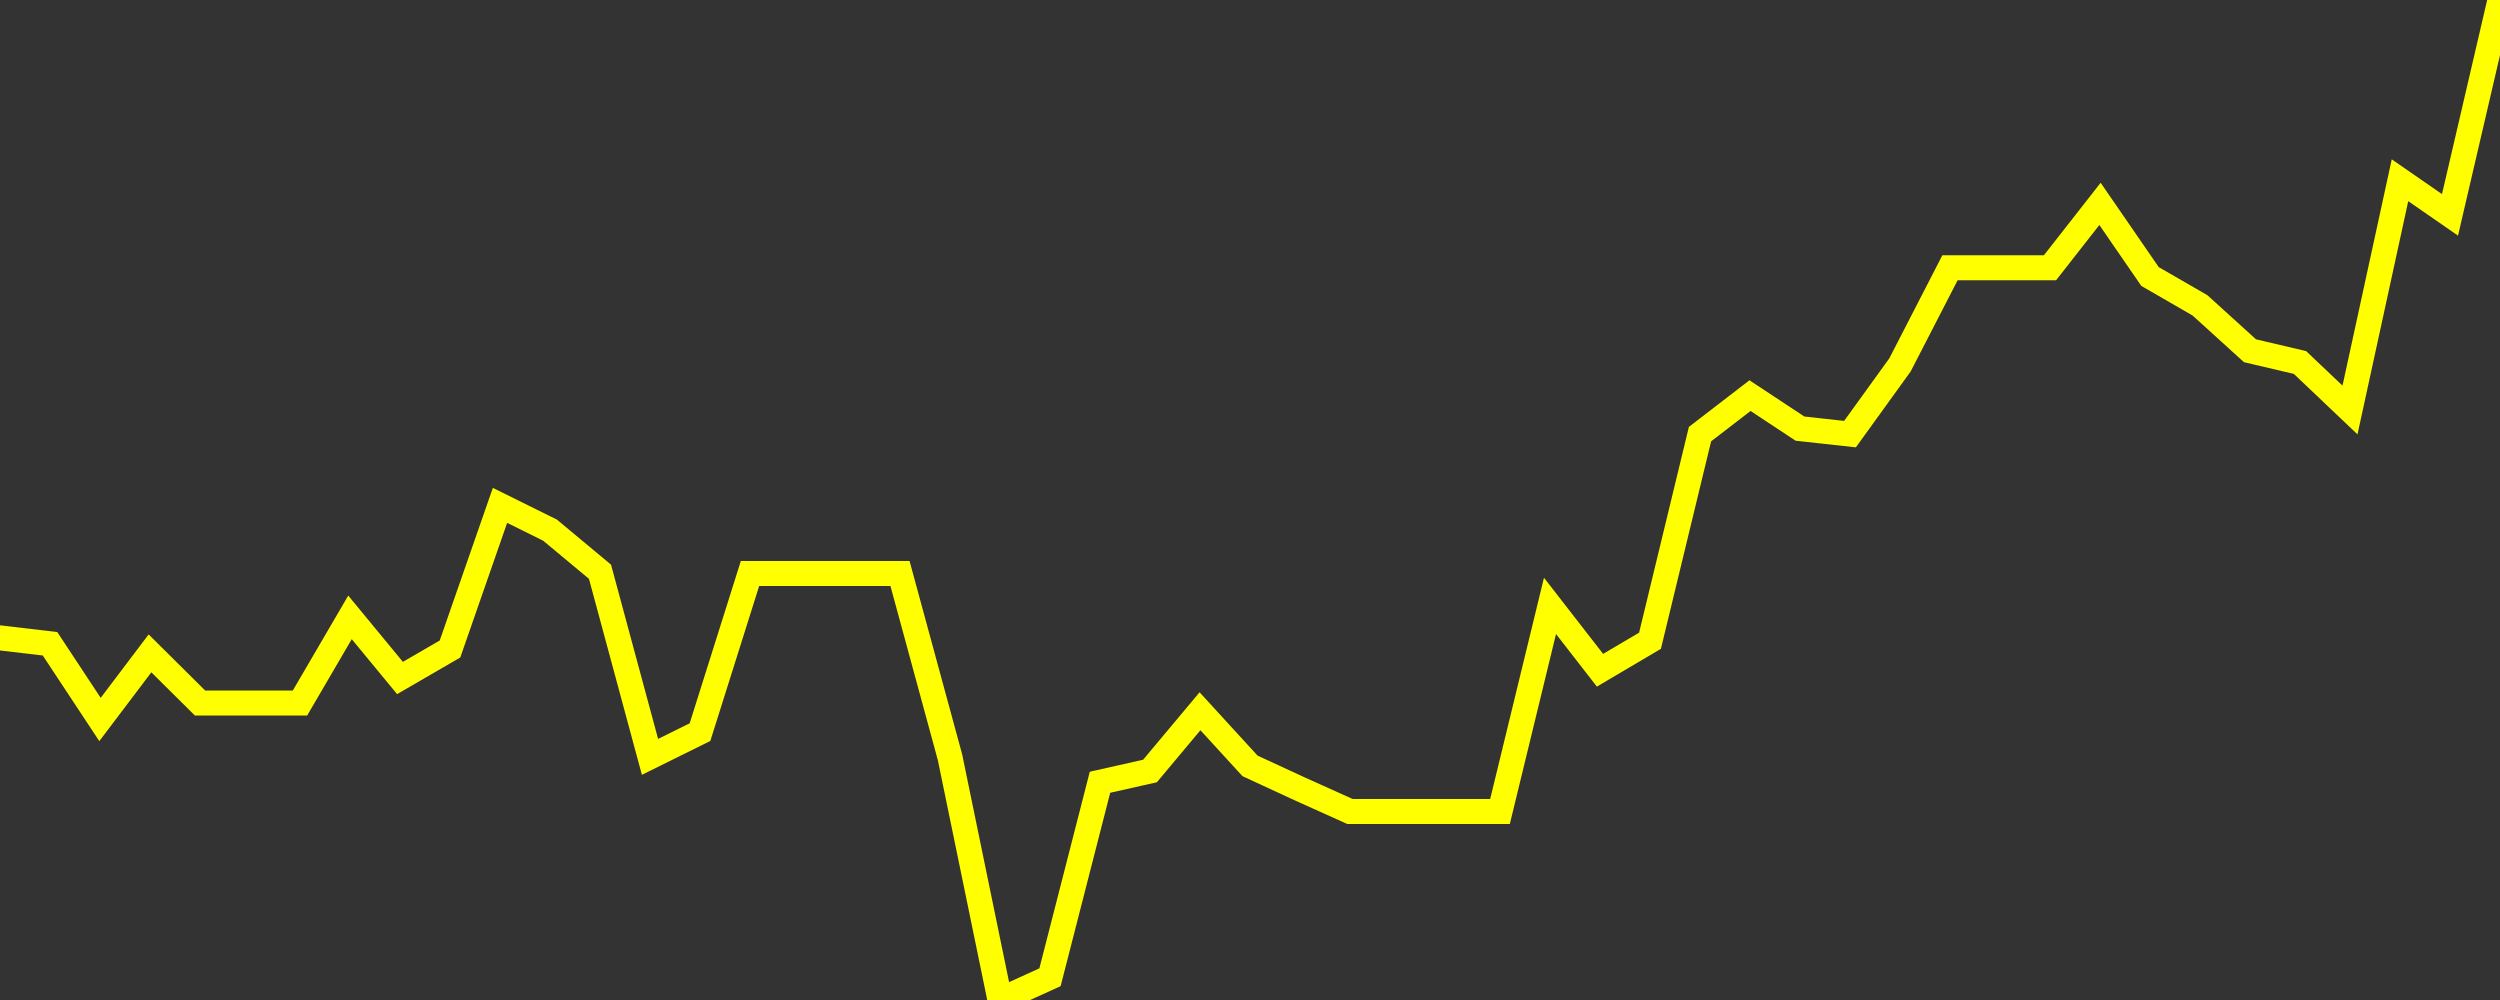 <?xml version="1.0" encoding="UTF-8" standalone="no"?>
<!DOCTYPE svg PUBLIC "-//W3C//DTD SVG 1.1//EN" "http://www.w3.org/Graphics/SVG/1.1/DTD/svg11.dtd">
<svg xmlns:xlink="http://www.w3.org/1999/xlink" viewBox="0 0 200 80" height="80px" version="1.1" width="200px" x="0px" y="0px" xmlns="http://www.w3.org/2000/svg">
  <rect x="0" y="0" width="200" height="80" fill="#333333" stroke="none"/>
  <defs>
    <clipPath id="clip-1748690642">
      <rect height="80" width="200" x="0" y="0"/>
    </clipPath>
  </defs>
  <style>

  .path {
  }
  
  @keyframes dash {
    from {
      stroke-dashoffset: 3000;
    }
    to {
      stroke-dashoffset: 4000;
    }
  }
  </style>
  <rect height="80" style="fill:rgb(255,255,255);fill-opacity:0;stroke:none;" width="200" x="0" y="0"/>
  <rect height="80" style="fill:rgb(255,255,255);fill-opacity:0;stroke:none;" width="200" x="0" y="0"/>
  <polyline  class="path" style="fill:none;stroke:rgb(255,255,0);stroke-width:2;stroke-miterlimit:10;stroke-linecap:round;" points = "0,51.03 4,51.5 8,57.56 12,52.27 16,56.24 20,56.24 24,56.24 28,49.39 32,54.24 36,51.92 40,40.43 44,42.41 48,45.74 52,60.55 56,58.57 60,45.88 64,45.88 68,45.88 72,45.88 76,60.58 80,80 84,78.18 88,62.58 92,61.68 96,56.9 100,61.27 104,63.12 108,64.92 112,64.92 116,64.92 120,64.92 124,48.47 128,53.62 132,51.26 136,34.73 140,31.65 144,34.29 148,34.73 152,29.19 156,21.42 160,21.42 164,21.42 168,16.31 172,22.12 176,24.43 180,28.06 184,29 188,32.8 192,14.42 196,17.19 200,0"/>

  <!--Generated in 0.22273802757263s @ 1748764822 - ADWHIT.com -->
  <!-- 
  minVal: 43.1041
  maxVal: 44.957
  -->
</svg>